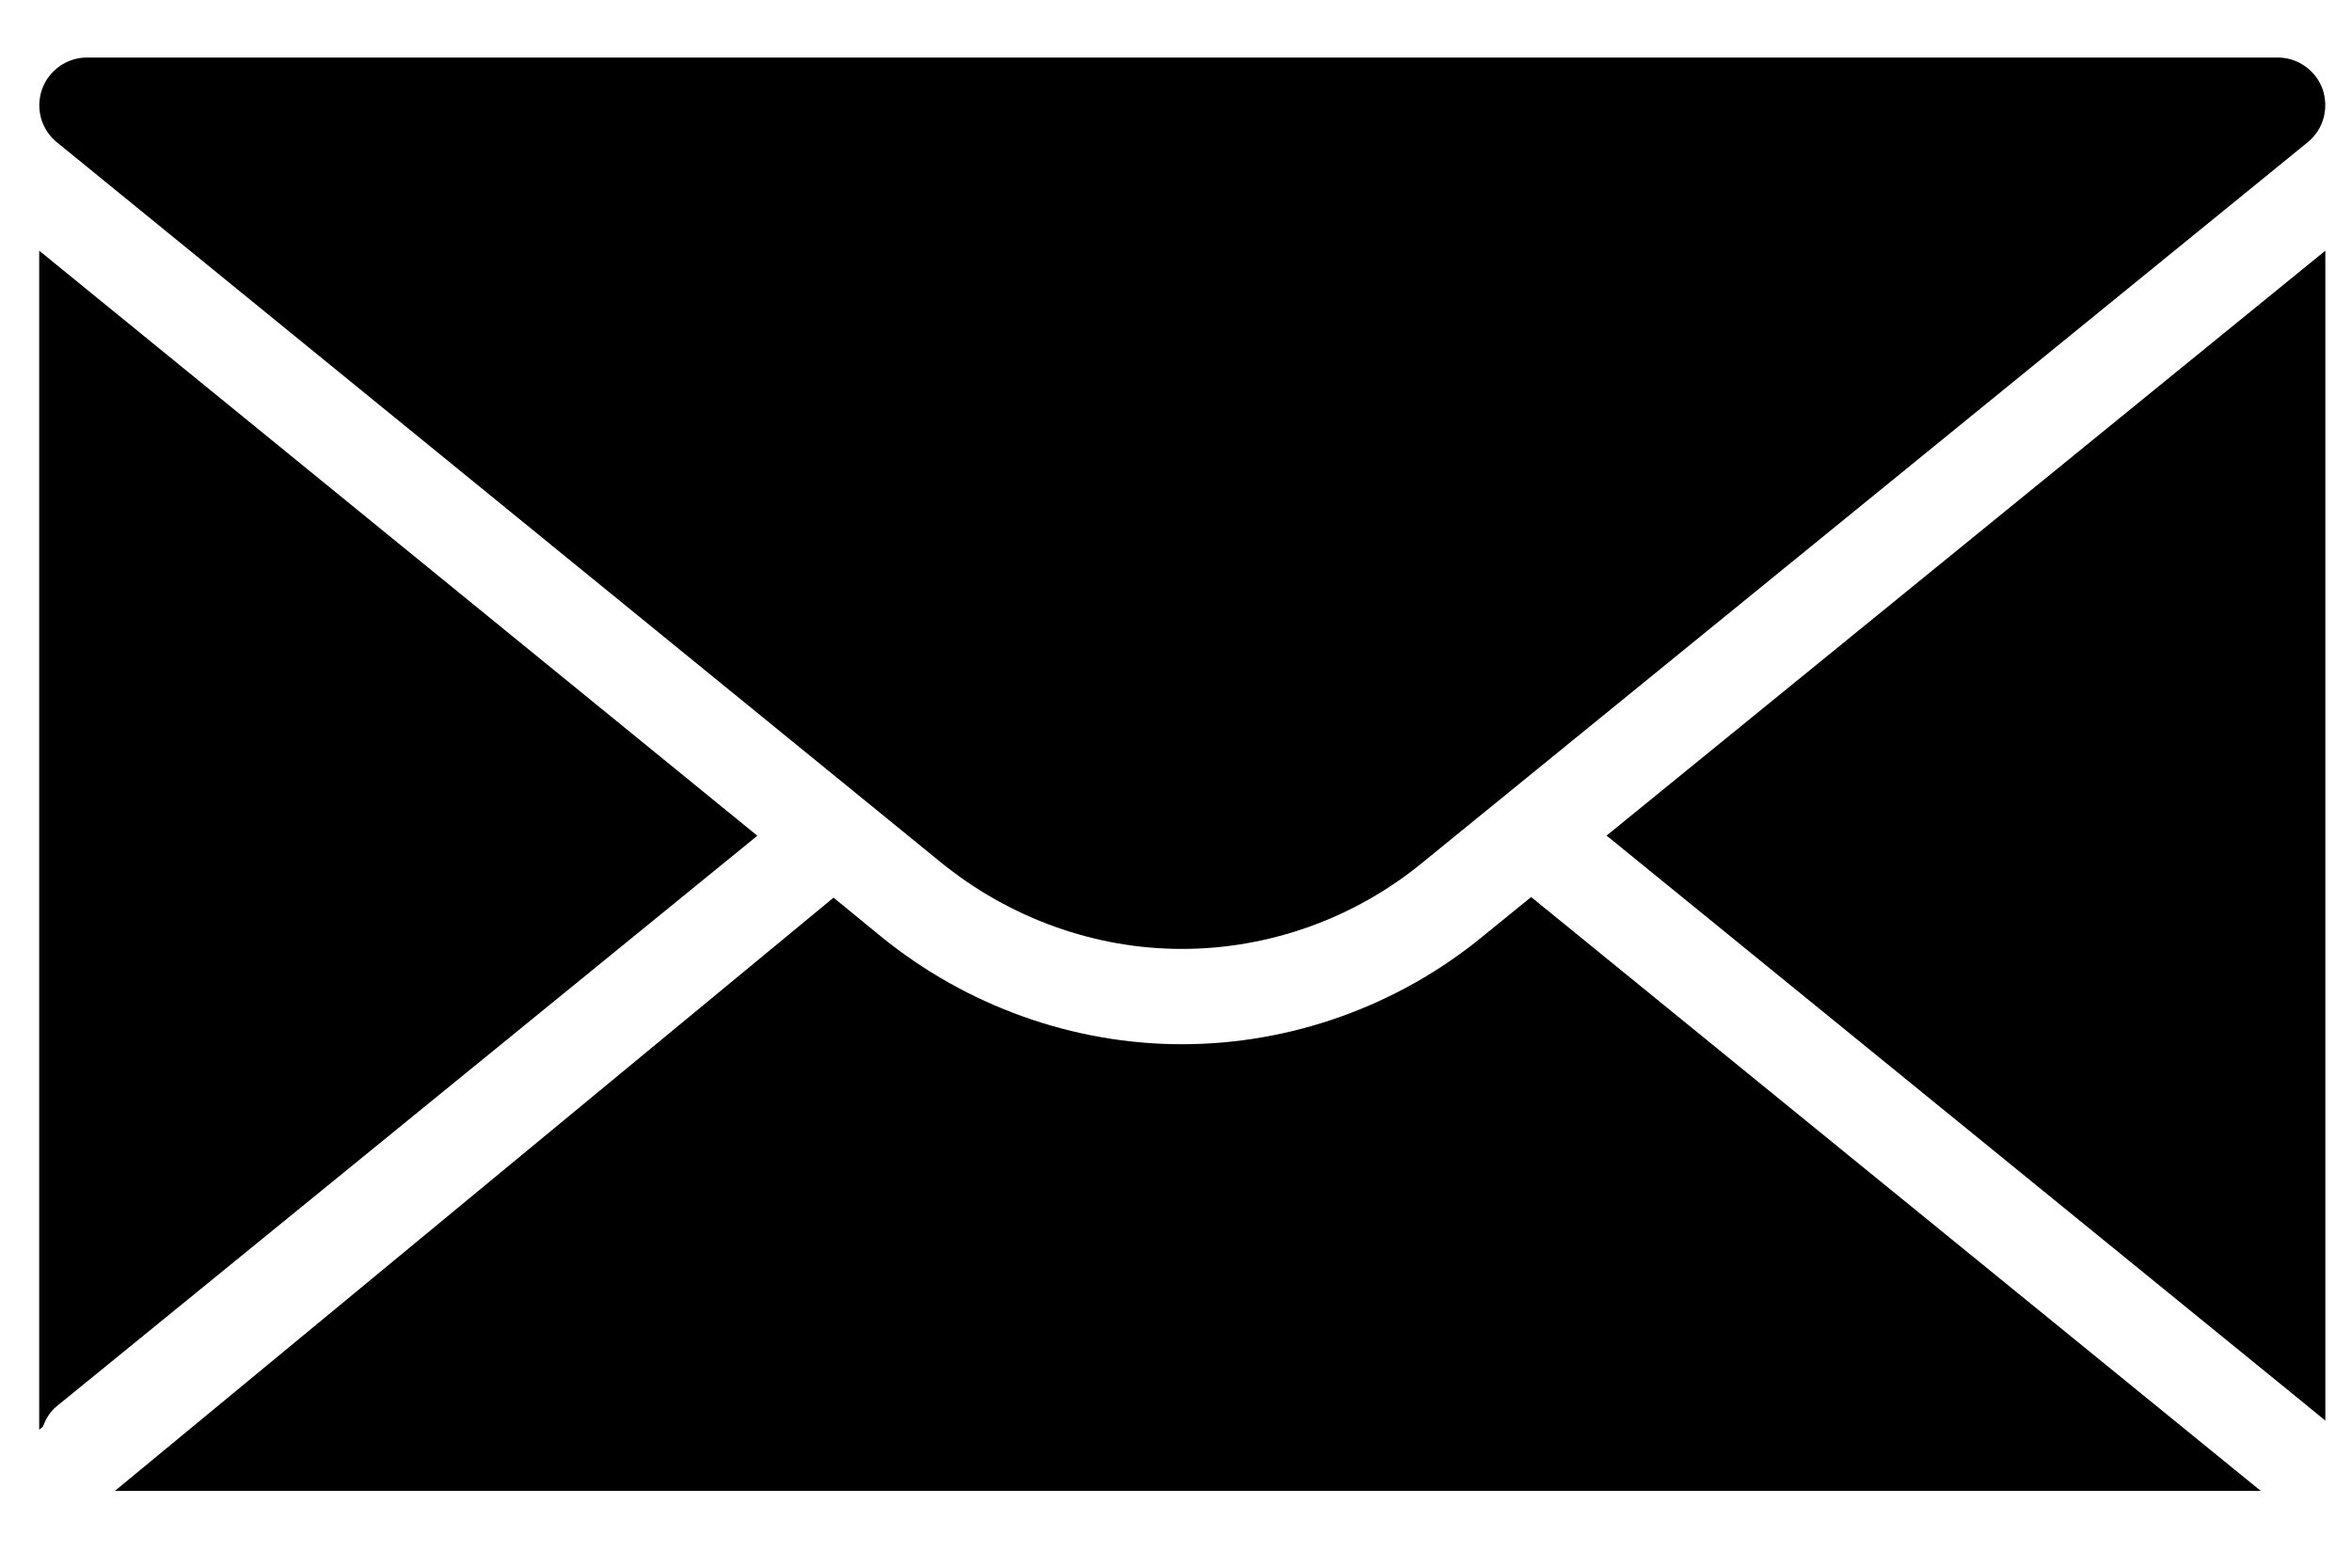 <svg width="15" height="10" viewBox="0 0 15 10" fill="none" xmlns="http://www.w3.org/2000/svg">
<path d="M14.718 8.97L14.72 8.972L14.83 9.062V1.599L10.246 5.33L14.718 8.97Z" fill="black"/>
<path d="M5.316 5.726L0.733 9.51H14.418L9.765 5.722L9.455 5.974C8.915 6.417 8.233 6.661 7.538 6.661C6.846 6.661 6.165 6.418 5.62 5.975L5.316 5.726Z" fill="black"/>
<path d="M0.273 9.101C0.292 9.052 0.318 9.005 0.362 8.97L4.83 5.331L0.25 1.599V9.12L0.273 9.101Z" fill="black"/>
<path d="M14.718 0.907L9.071 5.503C8.637 5.859 8.093 6.053 7.537 6.053C6.984 6.053 6.441 5.858 6.003 5.503L0.362 0.907C0.262 0.825 0.226 0.692 0.268 0.57C0.311 0.449 0.426 0.367 0.554 0.367H14.527C14.654 0.367 14.77 0.449 14.813 0.57C14.854 0.692 14.818 0.825 14.718 0.907L14.718 0.907Z" fill="black"/>
</svg>
